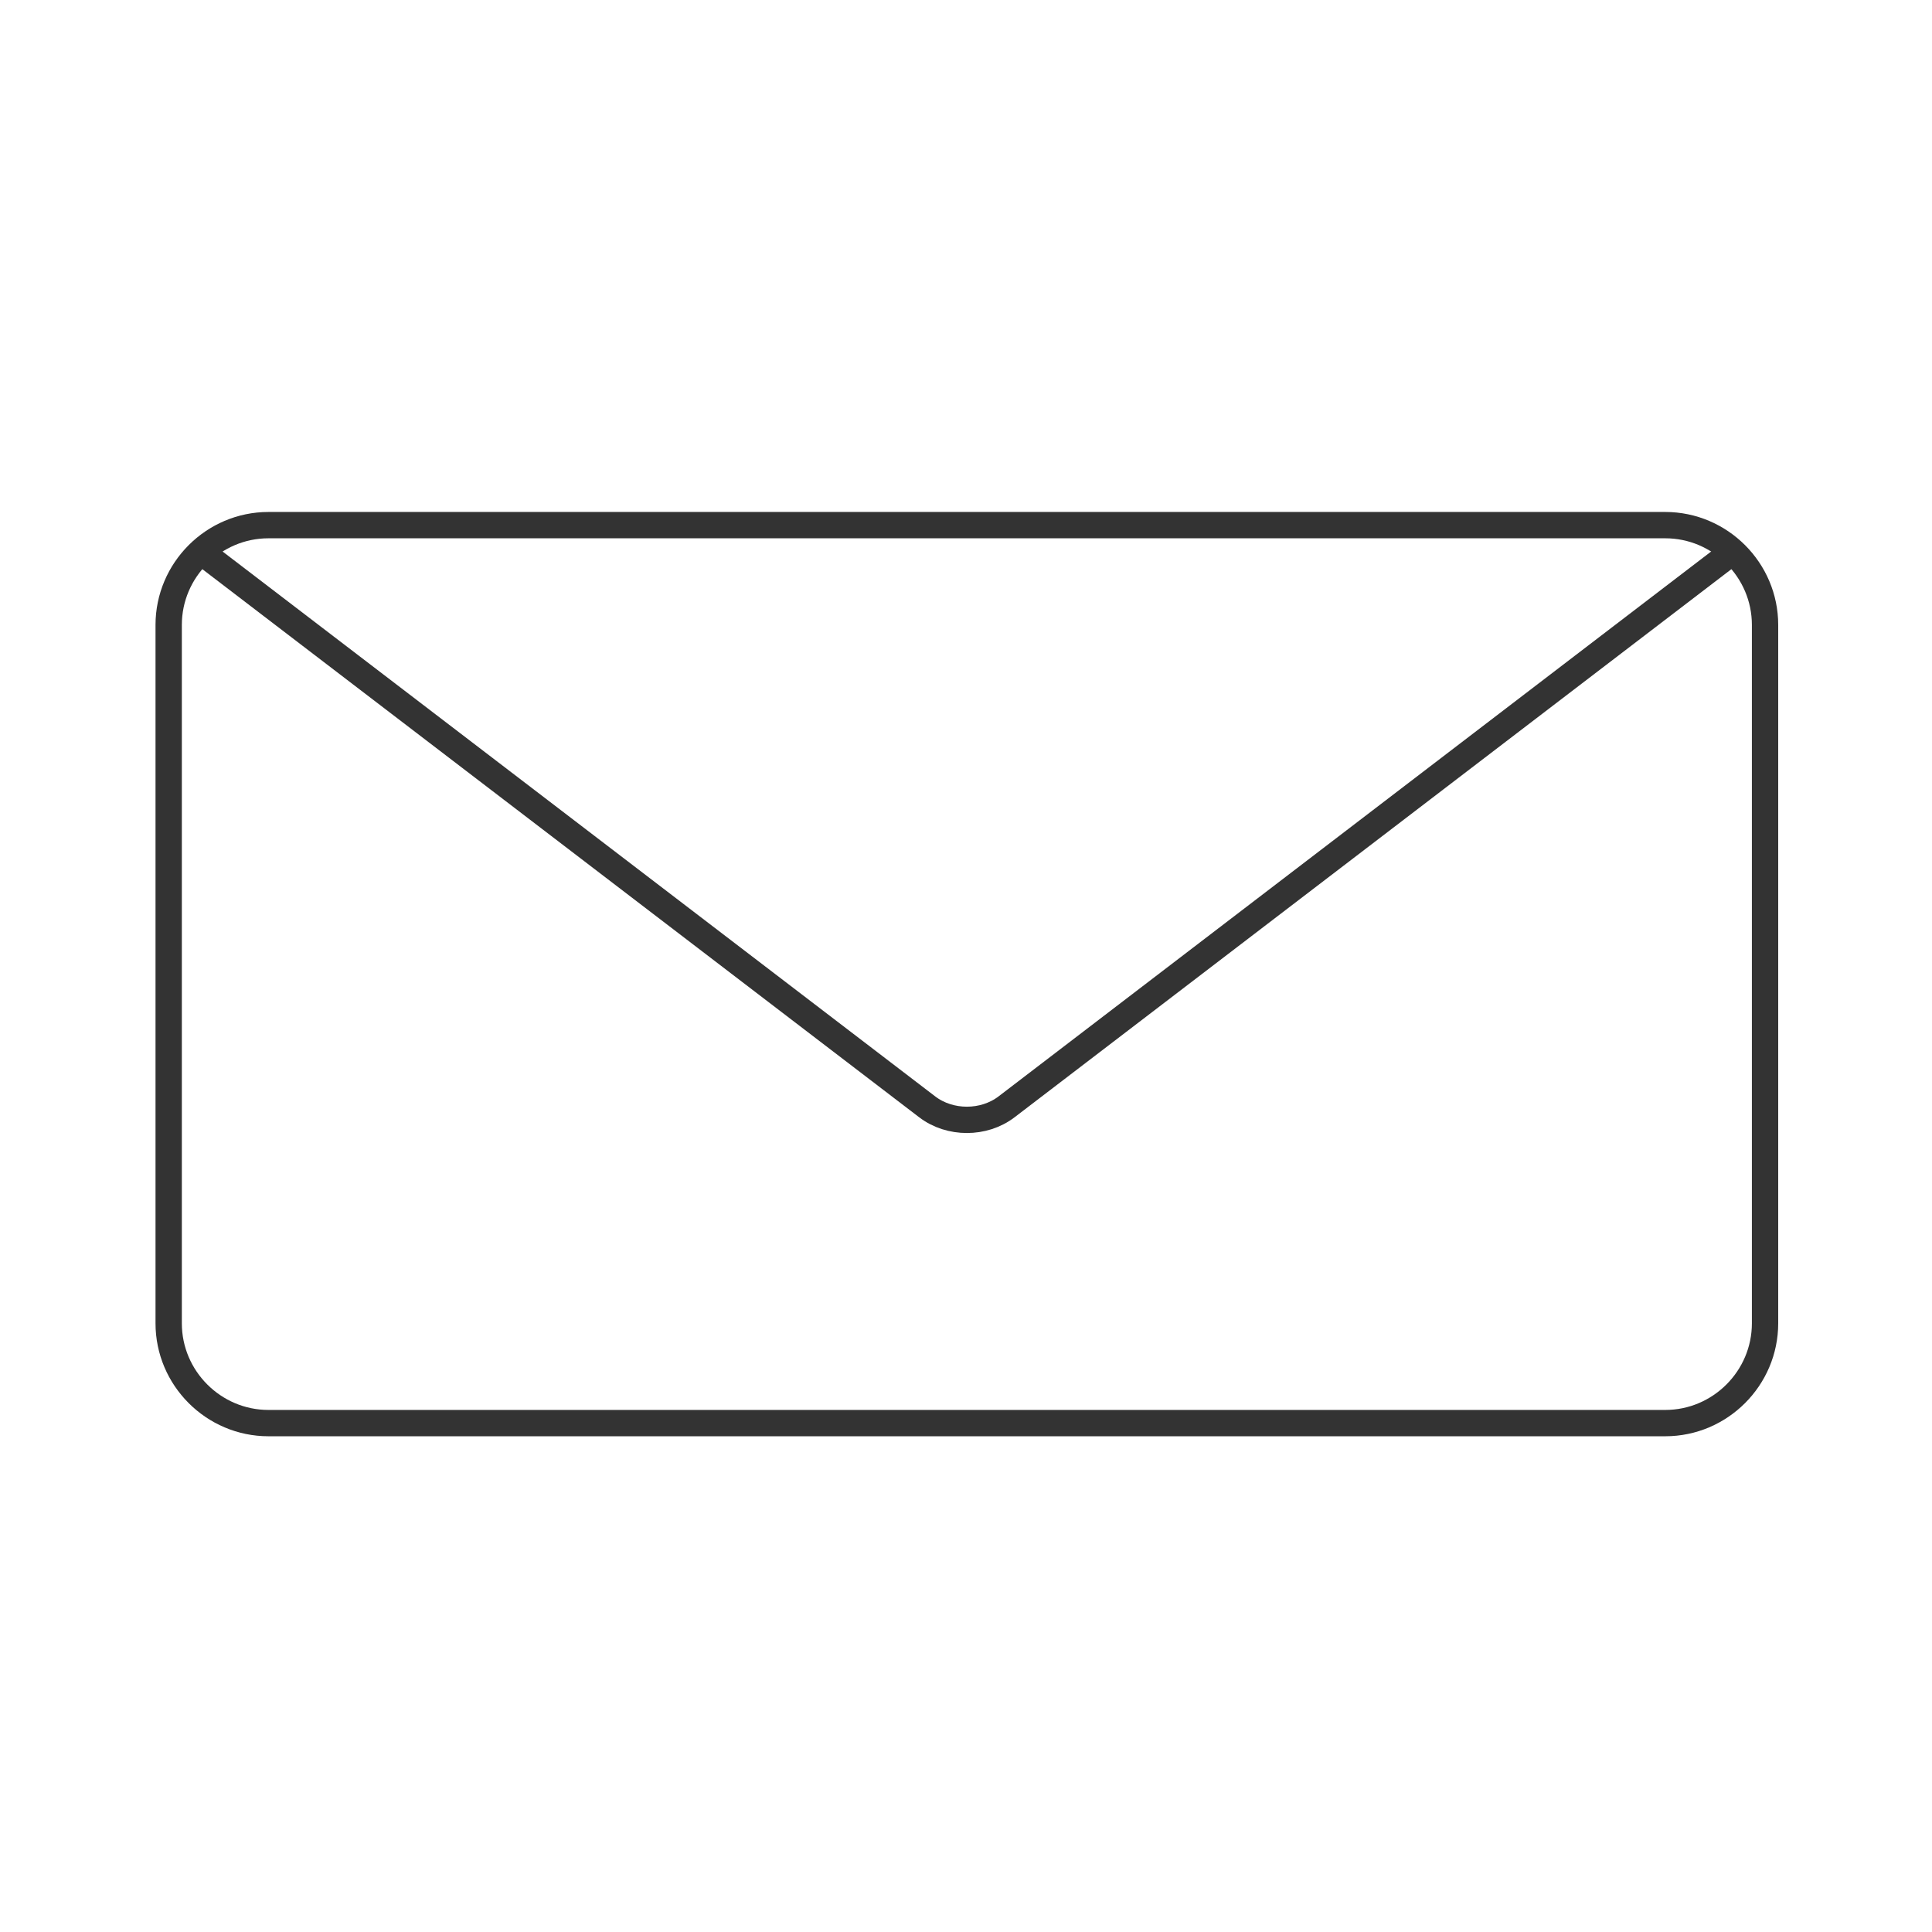 <?xml version="1.0" encoding="utf-8"?>
<!-- Generator: Adobe Illustrator 16.0.0, SVG Export Plug-In . SVG Version: 6.00 Build 0)  -->
<!DOCTYPE svg PUBLIC "-//W3C//DTD SVG 1.1//EN" "http://www.w3.org/Graphics/SVG/1.1/DTD/svg11.dtd">
<svg version="1.1" id="图层_1" xmlns="http://www.w3.org/2000/svg" xmlns:xlink="http://www.w3.org/1999/xlink" x="0px" y="0px"
	 width="104px" height="104px" viewBox="0 0 104 104" enable-background="new 0 0 104 104" xml:space="preserve">
<g>
	
		<path fill-rule="evenodd" clip-rule="evenodd" fill="none" stroke="#333333" stroke-width="1.417" stroke-miterlimit="22.926" d="
		M14.451,28.268h75.191c2.954,0,5.371,2.417,5.371,5.371v37.596c0,2.954-2.417,5.371-5.371,5.371H14.451
		c-2.954,0-5.371-2.417-5.371-5.371V33.639C9.081,30.685,11.497,28.268,14.451,28.268z"/>
	
		<path fill-rule="evenodd" clip-rule="evenodd" fill="none" stroke="#333333" stroke-width="1.417" stroke-miterlimit="22.926" d="
		M11.106,29.91l38.807,29.673c1.218,0.932,3.05,0.932,4.268,0L92.987,29.91"/>
</g>
</svg>
